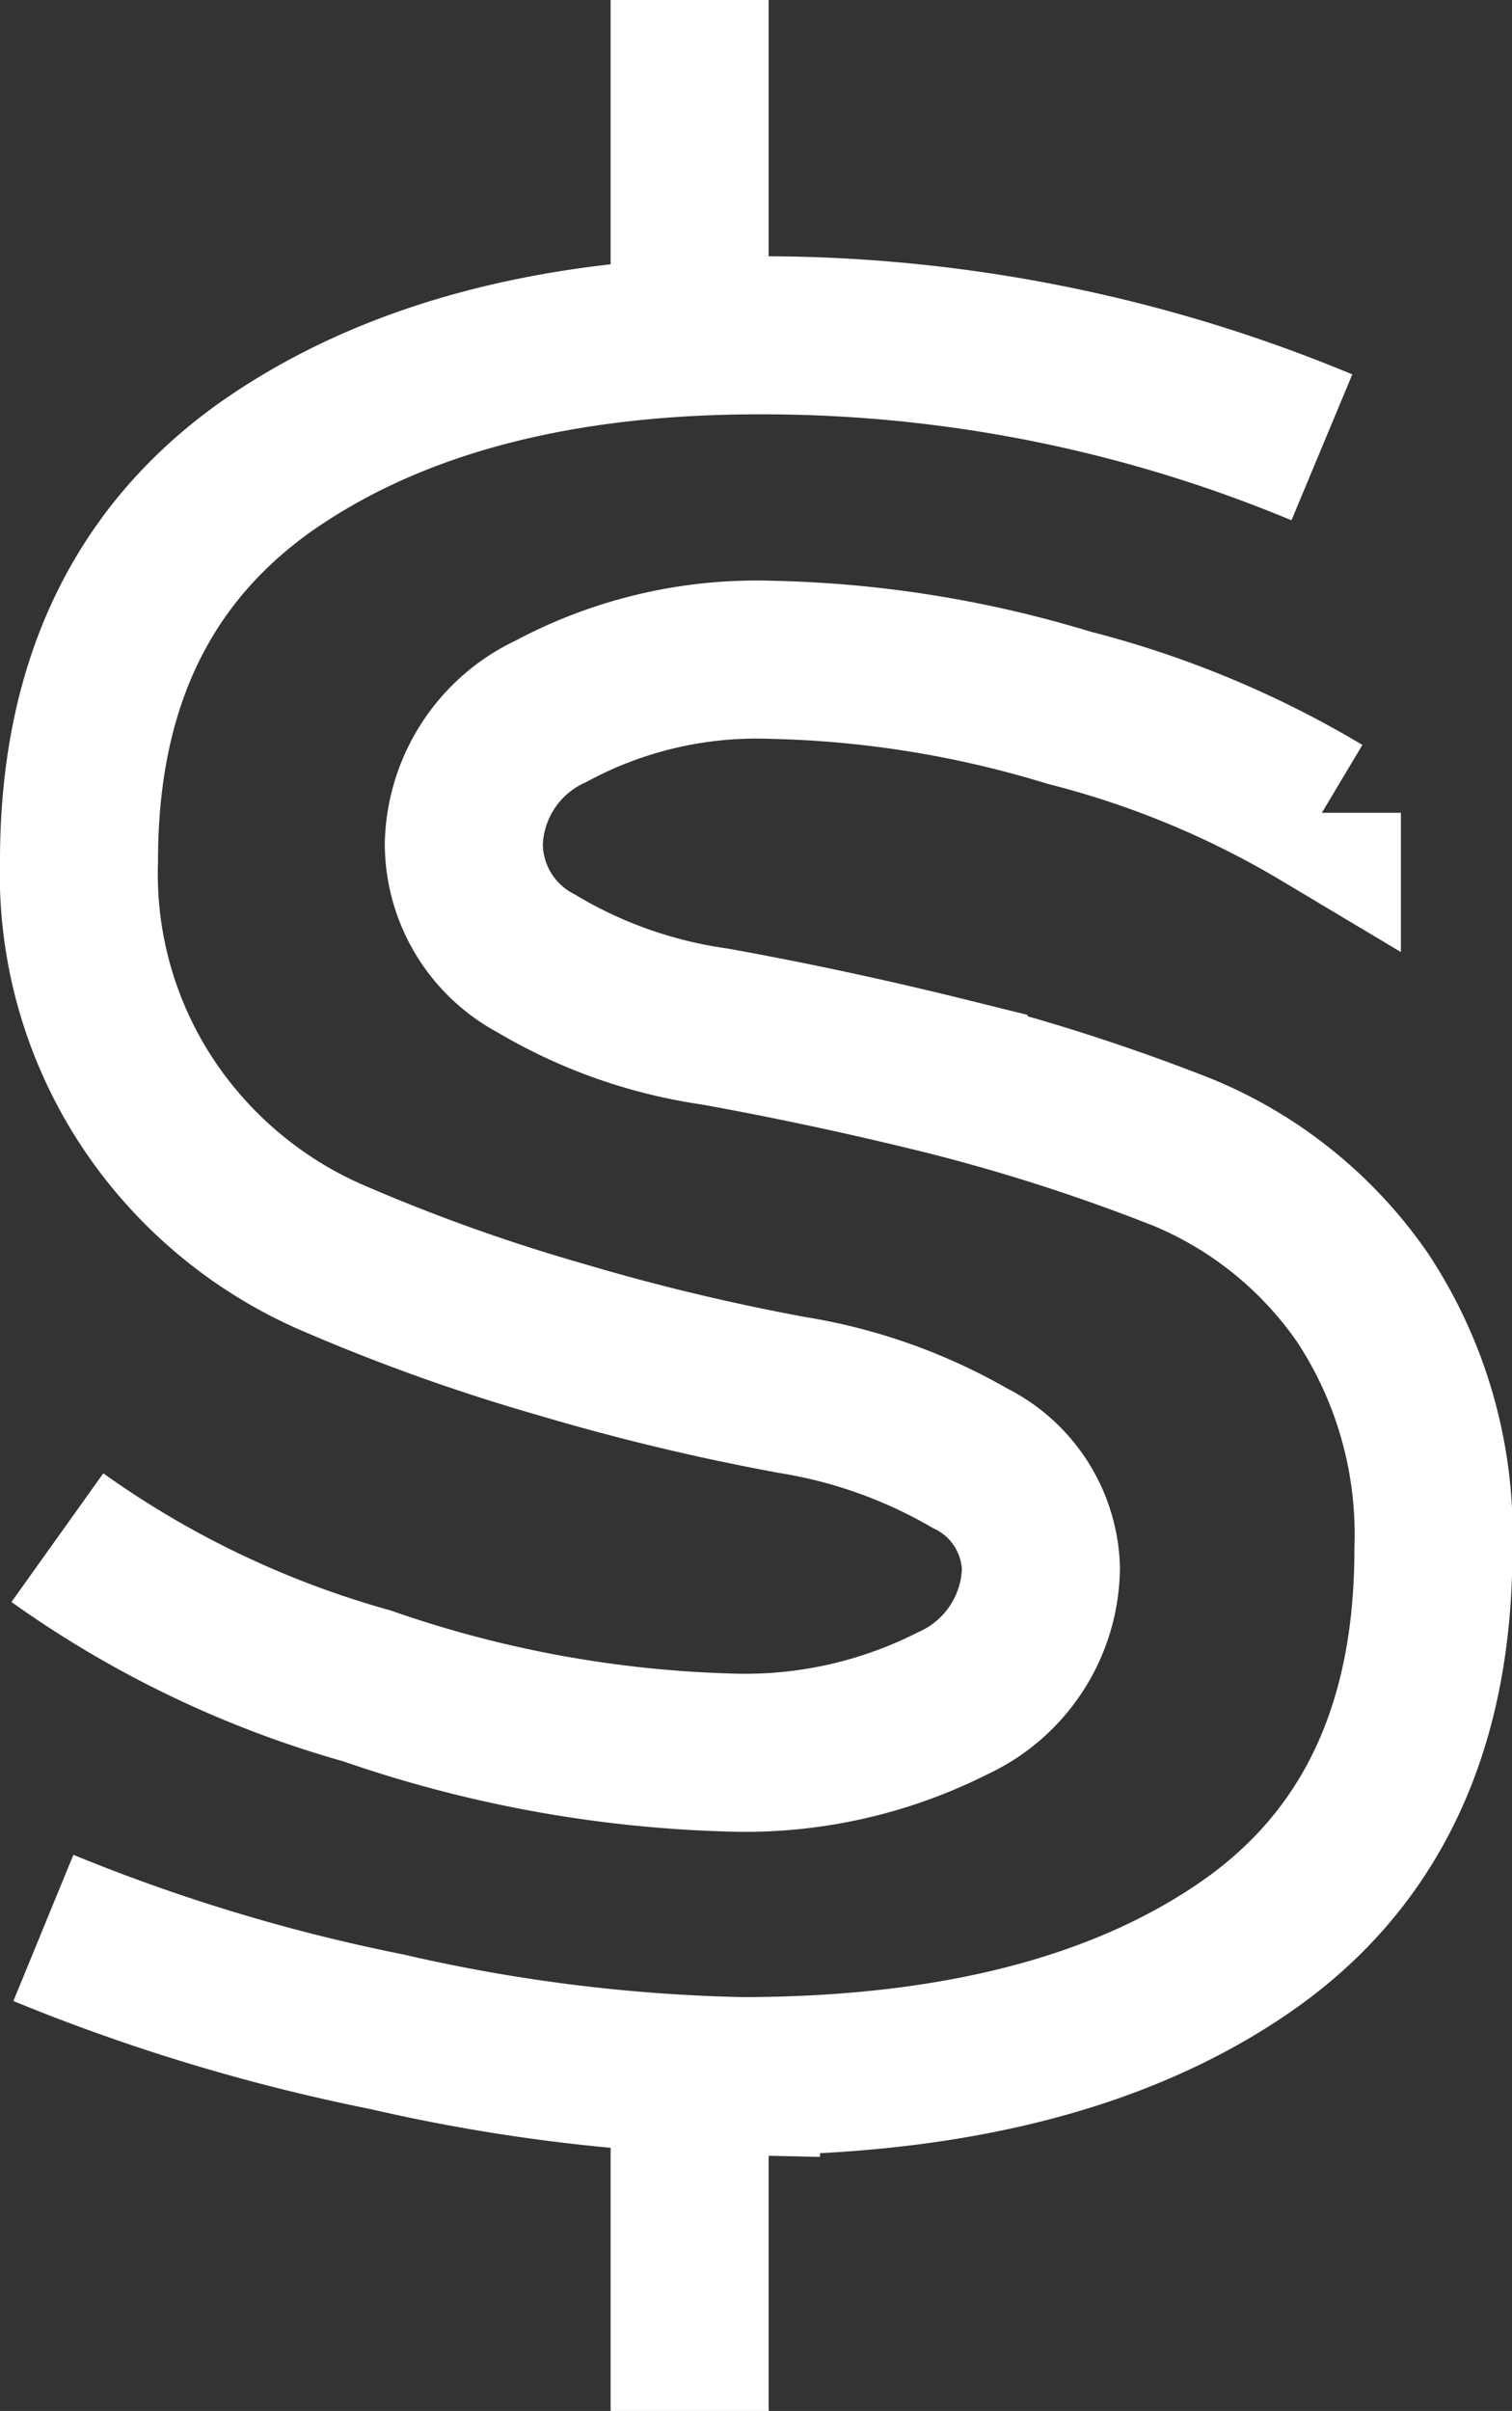 <svg xmlns="http://www.w3.org/2000/svg" width="33.49" height="53.382" viewBox="0 0 33.49 53.382">
  <rect x="0" y="0" width="33.49" height="53.382" fill="#333333" stroke="none"/>
  <g id="Group_1372" data-name="Group 1372" transform="translate(-1767.379 -5246)">
    <path id="Path_4014" data-name="Path 4014" d="M2.65,44.49a22.01,22.01,0,0,0,6.859,3.283,26.653,26.653,0,0,0,7.976,1.473,10.177,10.177,0,0,0,4.99-1.086,3.342,3.342,0,0,0,1.96-3,2.816,2.816,0,0,0-1.573-2.43,11.518,11.518,0,0,0-3.942-1.4A49.514,49.514,0,0,1,13.794,40.1,41.488,41.488,0,0,1,8.666,38.26a9.4,9.4,0,0,1-3.942-3.283A9.192,9.192,0,0,1,3.129,29.5c0-3.851,1.367-6.746,4.125-8.711,2.757-1.939,6.4-2.921,10.939-2.921a32.2,32.2,0,0,1,12.465,2.481m0,8.091a21,21,0,0,0-5.606-2.327,24.208,24.208,0,0,0-6.586-1.06,9.621,9.621,0,0,0-4.877,1.137,3.331,3.331,0,0,0-1.937,2.947,3.007,3.007,0,0,0,1.6,2.637,10.662,10.662,0,0,0,3.965,1.4c1.573.284,3.3.646,5.173,1.111a42.875,42.875,0,0,1,5.2,1.68,9.035,9.035,0,0,1,3.965,3.205,9.506,9.506,0,0,1,1.573,5.584c0,3.955-1.39,6.877-4.148,8.789s-6.5,2.87-11.189,2.87a38.407,38.407,0,0,1-7.839-.982,41.414,41.414,0,0,1-7.612-2.3" transform="translate(1766 5235.556)" fill="none" stroke="#fff" stroke-miterlimit="10" stroke-width="3.5"/>
    <line id="Line_152" data-name="Line 152" y2="7.42" transform="translate(1782.654 5246)" fill="none" stroke="#fff" stroke-miterlimit="10" stroke-width="3.5"/>
    <line id="Line_153" data-name="Line 153" y2="7.42" transform="translate(1782.654 5291.962)" fill="none" stroke="#fff" stroke-miterlimit="10" stroke-width="3.5"/>
  </g>
</svg>
